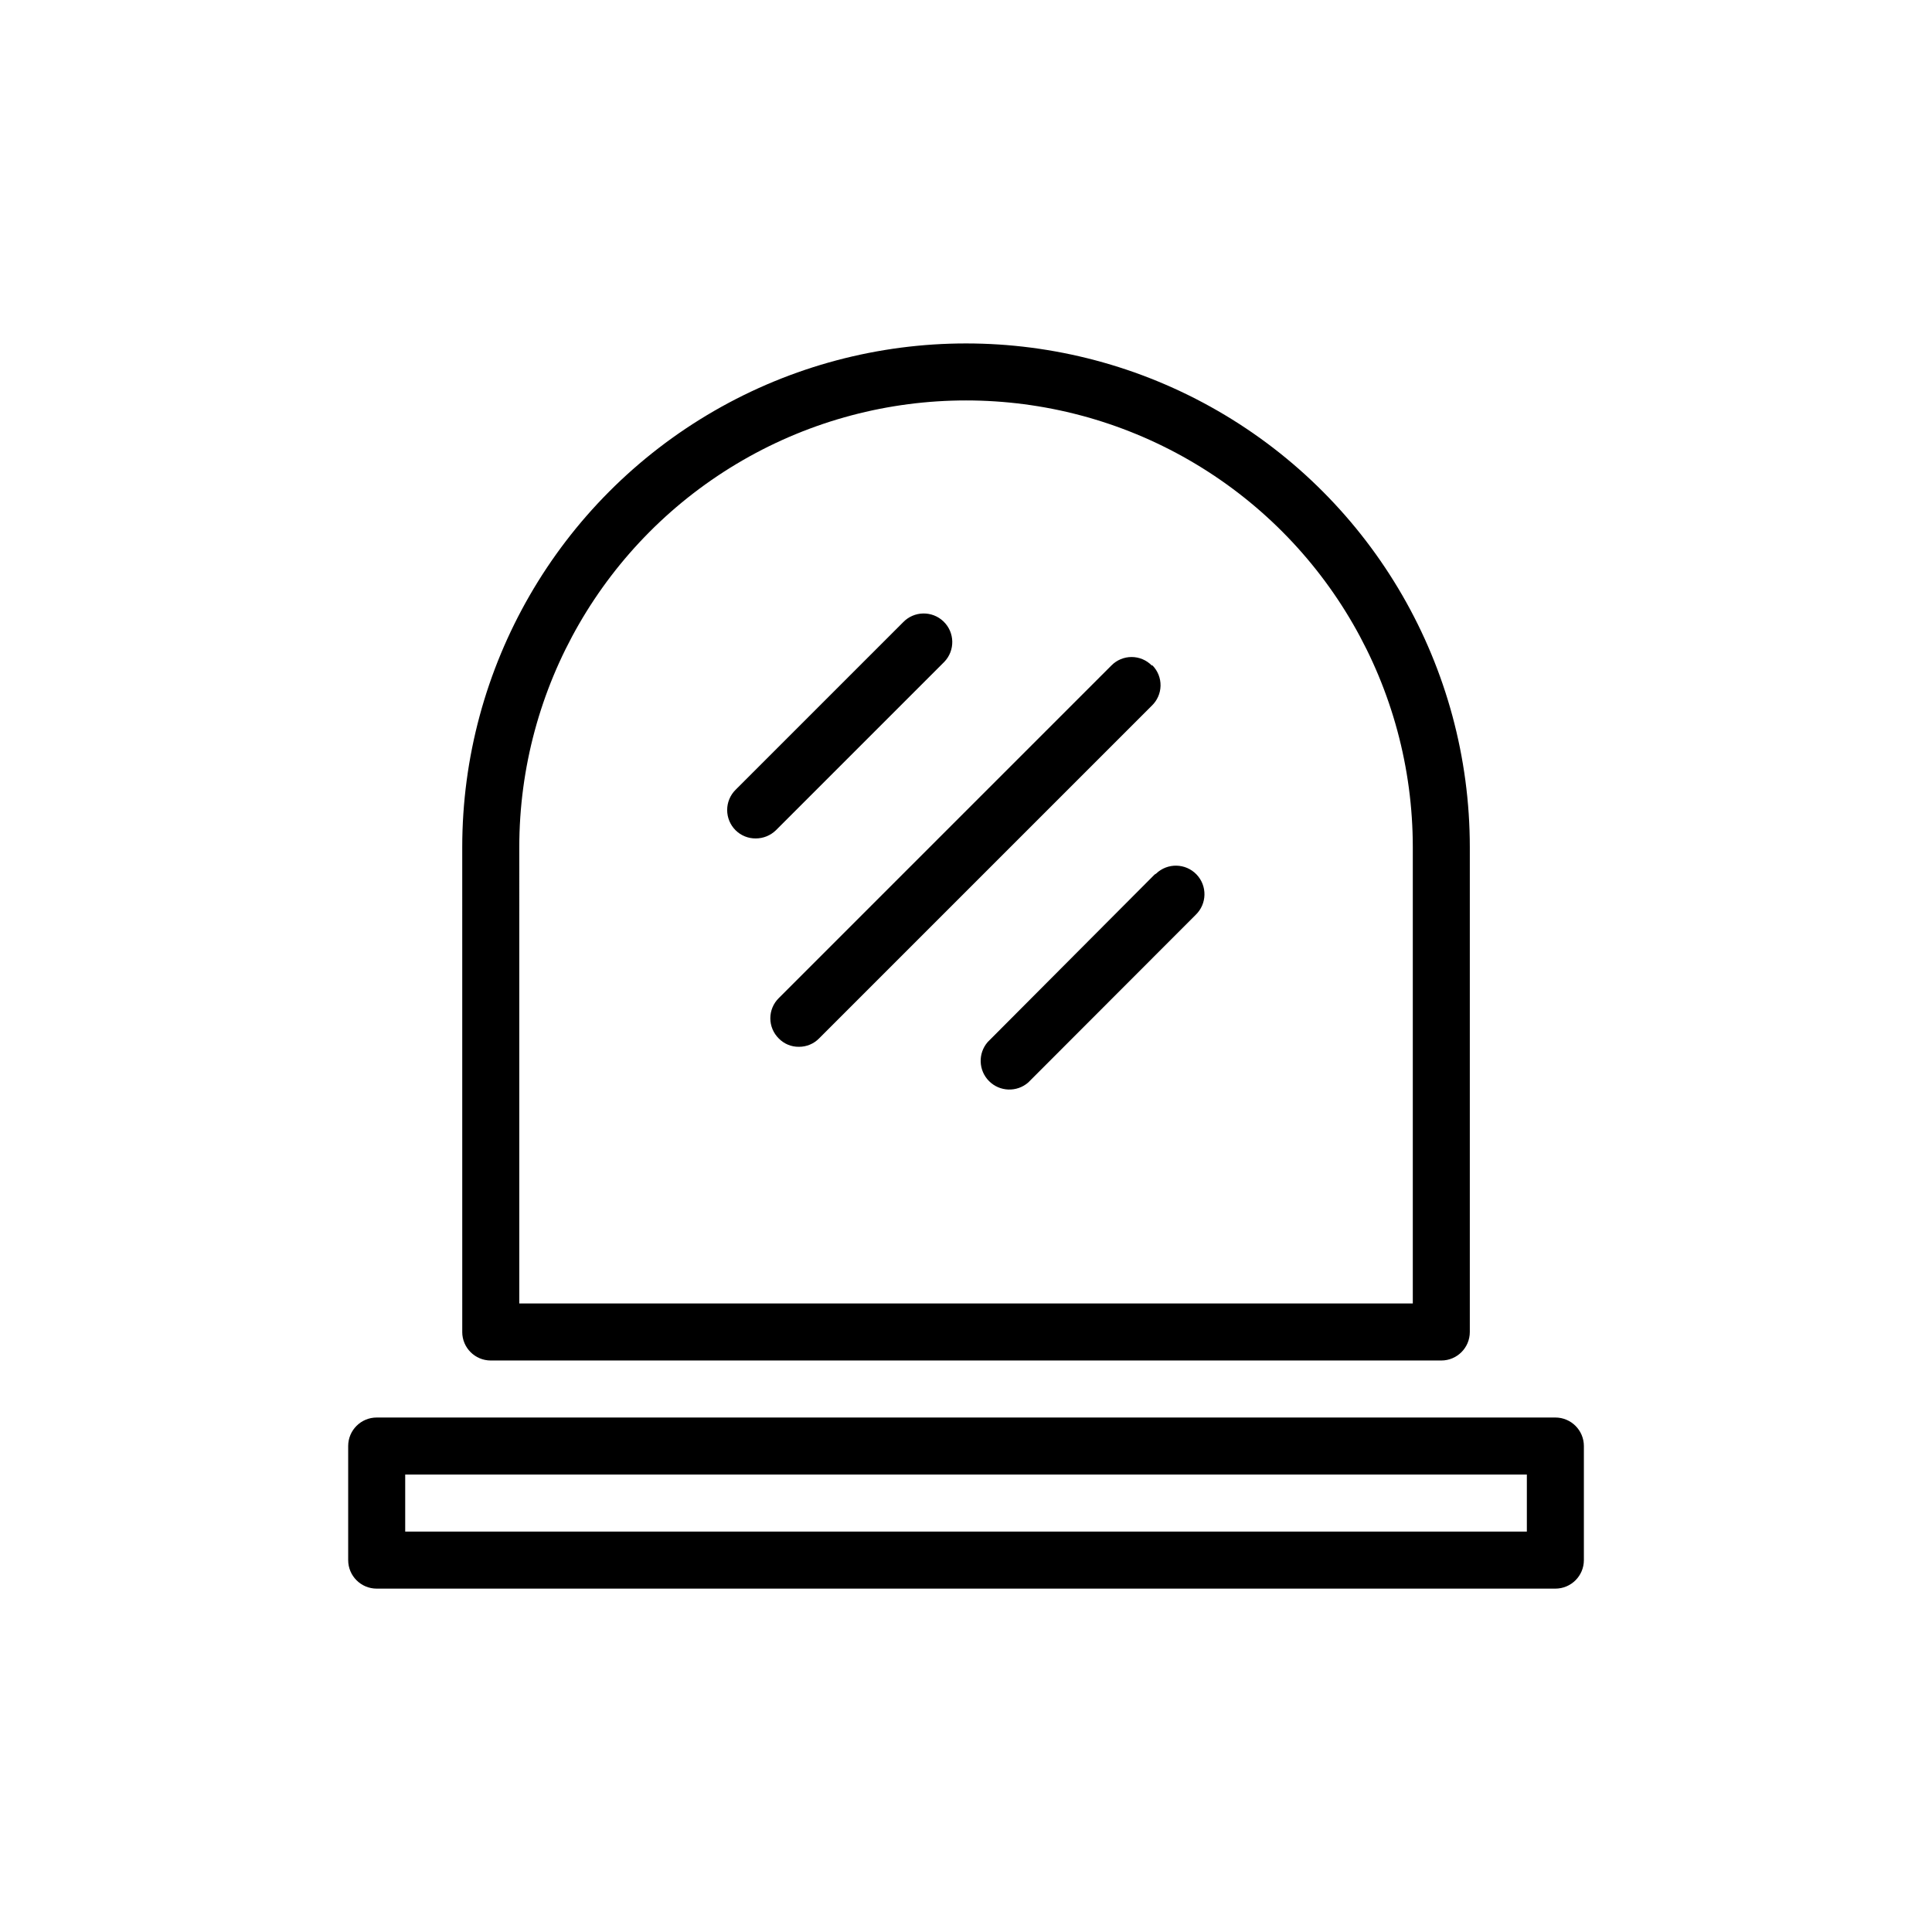 <?xml version="1.0" encoding="UTF-8"?>
<!-- Uploaded to: ICON Repo, www.svgrepo.com, Generator: ICON Repo Mixer Tools -->
<svg fill="#000000" width="800px" height="800px" version="1.1" viewBox="144 144 512 512" xmlns="http://www.w3.org/2000/svg">
 <path d="m349.62 364.03c-1.43 1.391-3.348 2.168-5.34 2.164-2 0.023-3.922-0.758-5.34-2.164-1.43-1.418-2.234-3.352-2.234-5.367s0.805-3.945 2.234-5.363l44.387-44.387c2.891-3.019 7.684-3.121 10.703-0.227 3.019 2.894 3.121 7.688 0.227 10.707zm99.602-43.68c-1.41-1.43-3.332-2.234-5.34-2.234-2.004 0-3.93 0.805-5.34 2.234l-88.168 88.168 0.004-0.004c-1.43 1.41-2.234 3.336-2.234 5.34 0 2.008 0.805 3.934 2.234 5.344 1.398 1.441 3.328 2.242 5.34 2.215 2.004 0.016 3.934-0.785 5.34-2.215l88.168-88.168h-0.004c1.457-1.383 2.297-3.293 2.336-5.297 0.035-2.008-0.73-3.945-2.133-5.383zm0.754 55.418-44.23 44.387c-2.613 3.016-2.453 7.539 0.371 10.359 2.82 2.82 7.344 2.984 10.359 0.371l44.387-44.438c3.019-2.894 3.121-7.688 0.227-10.707-2.894-3.016-7.688-3.117-10.707-0.227zm113.77 151.45v30.23-0.004c0 4.176-3.387 7.559-7.559 7.559h-312.36c-4.172 0-7.555-3.383-7.555-7.559v-30.23 0.004c0-4.176 3.383-7.559 7.555-7.559h312.36c4.172 0 7.559 3.383 7.559 7.559zm-15.113 7.559h-297.25v15.113h297.25zm-282.13-37.785-0.004-128.47c0-47.699 25.449-91.773 66.754-115.62 41.309-23.848 92.203-23.848 133.51 0 41.309 23.852 66.754 67.926 66.754 115.62v128.47-0.004c0 4.176-3.383 7.559-7.559 7.559h-251.9c-4.176 0-7.559-3.383-7.559-7.559zm15.113-7.559h236.79v-120.91c0-42.301-22.566-81.387-59.199-102.54-36.629-21.148-81.762-21.148-118.39 0-36.633 21.148-59.199 60.234-59.199 102.54z"/>
</svg>